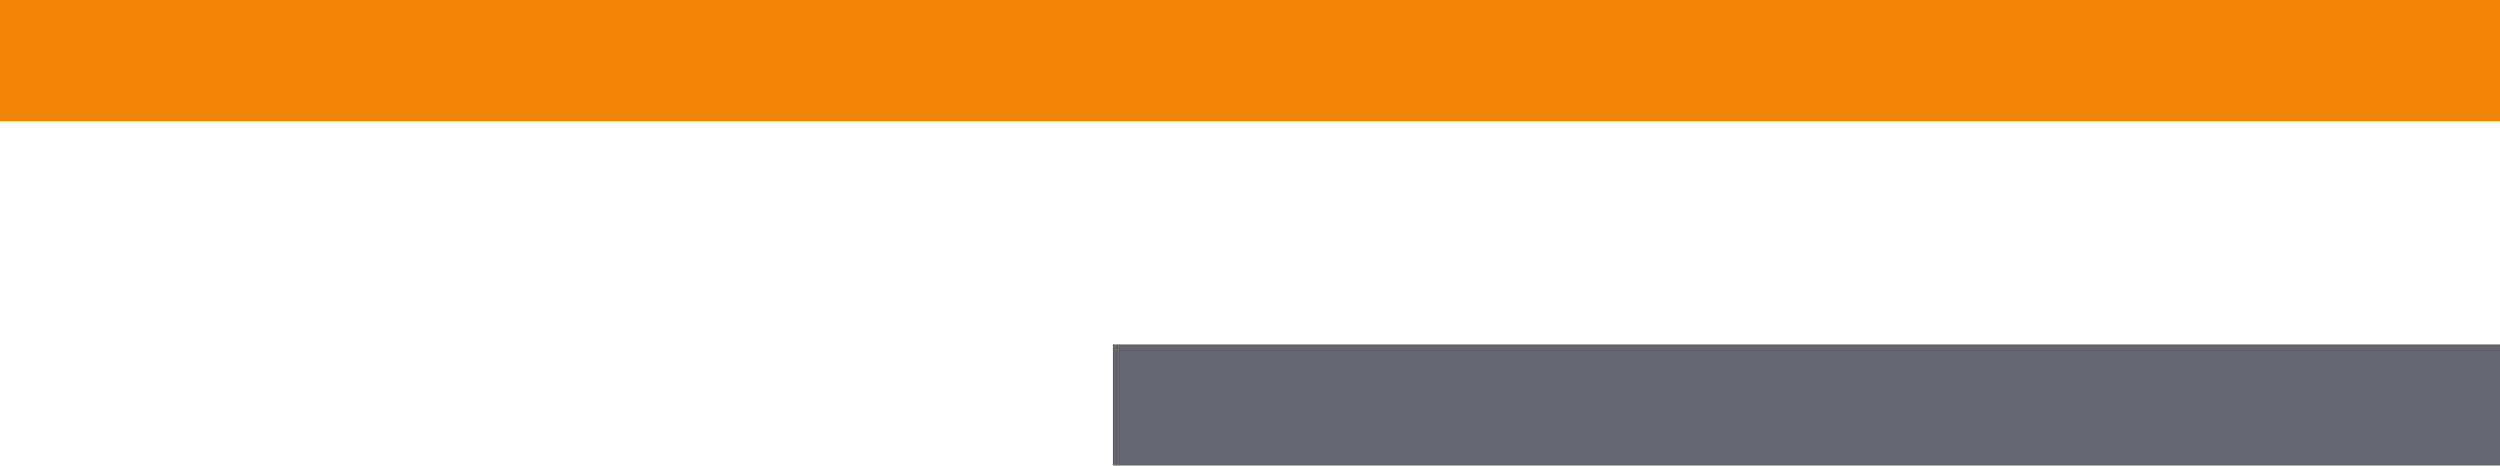<?xml version="1.0" encoding="utf-8"?>
<!-- Generator: Adobe Illustrator 22.0.1, SVG Export Plug-In . SVG Version: 6.00 Build 0)  -->
<svg version="1.1" id="Layer_1" xmlns="http://www.w3.org/2000/svg" xmlns:xlink="http://www.w3.org/1999/xlink" x="0px" y="0px"
	 viewBox="0 0 78.4 14.6" style="enable-background:new 0 0 78.4 14.6;" xml:space="preserve">
<style type="text/css">
	.st0{stroke:#F28706;stroke-width:4;stroke-miterlimit:10;}
	.st1{fill:none;stroke:#63666A;stroke-width:4;stroke-miterlimit:10;}
</style>
<line class="st0" x1="-32.1" y1="1.8" x2="141.9" y2="1.8"/>
<line class="st1" x1="34.9" y1="12.8" x2="167.9" y2="12.8"/>
</svg>
